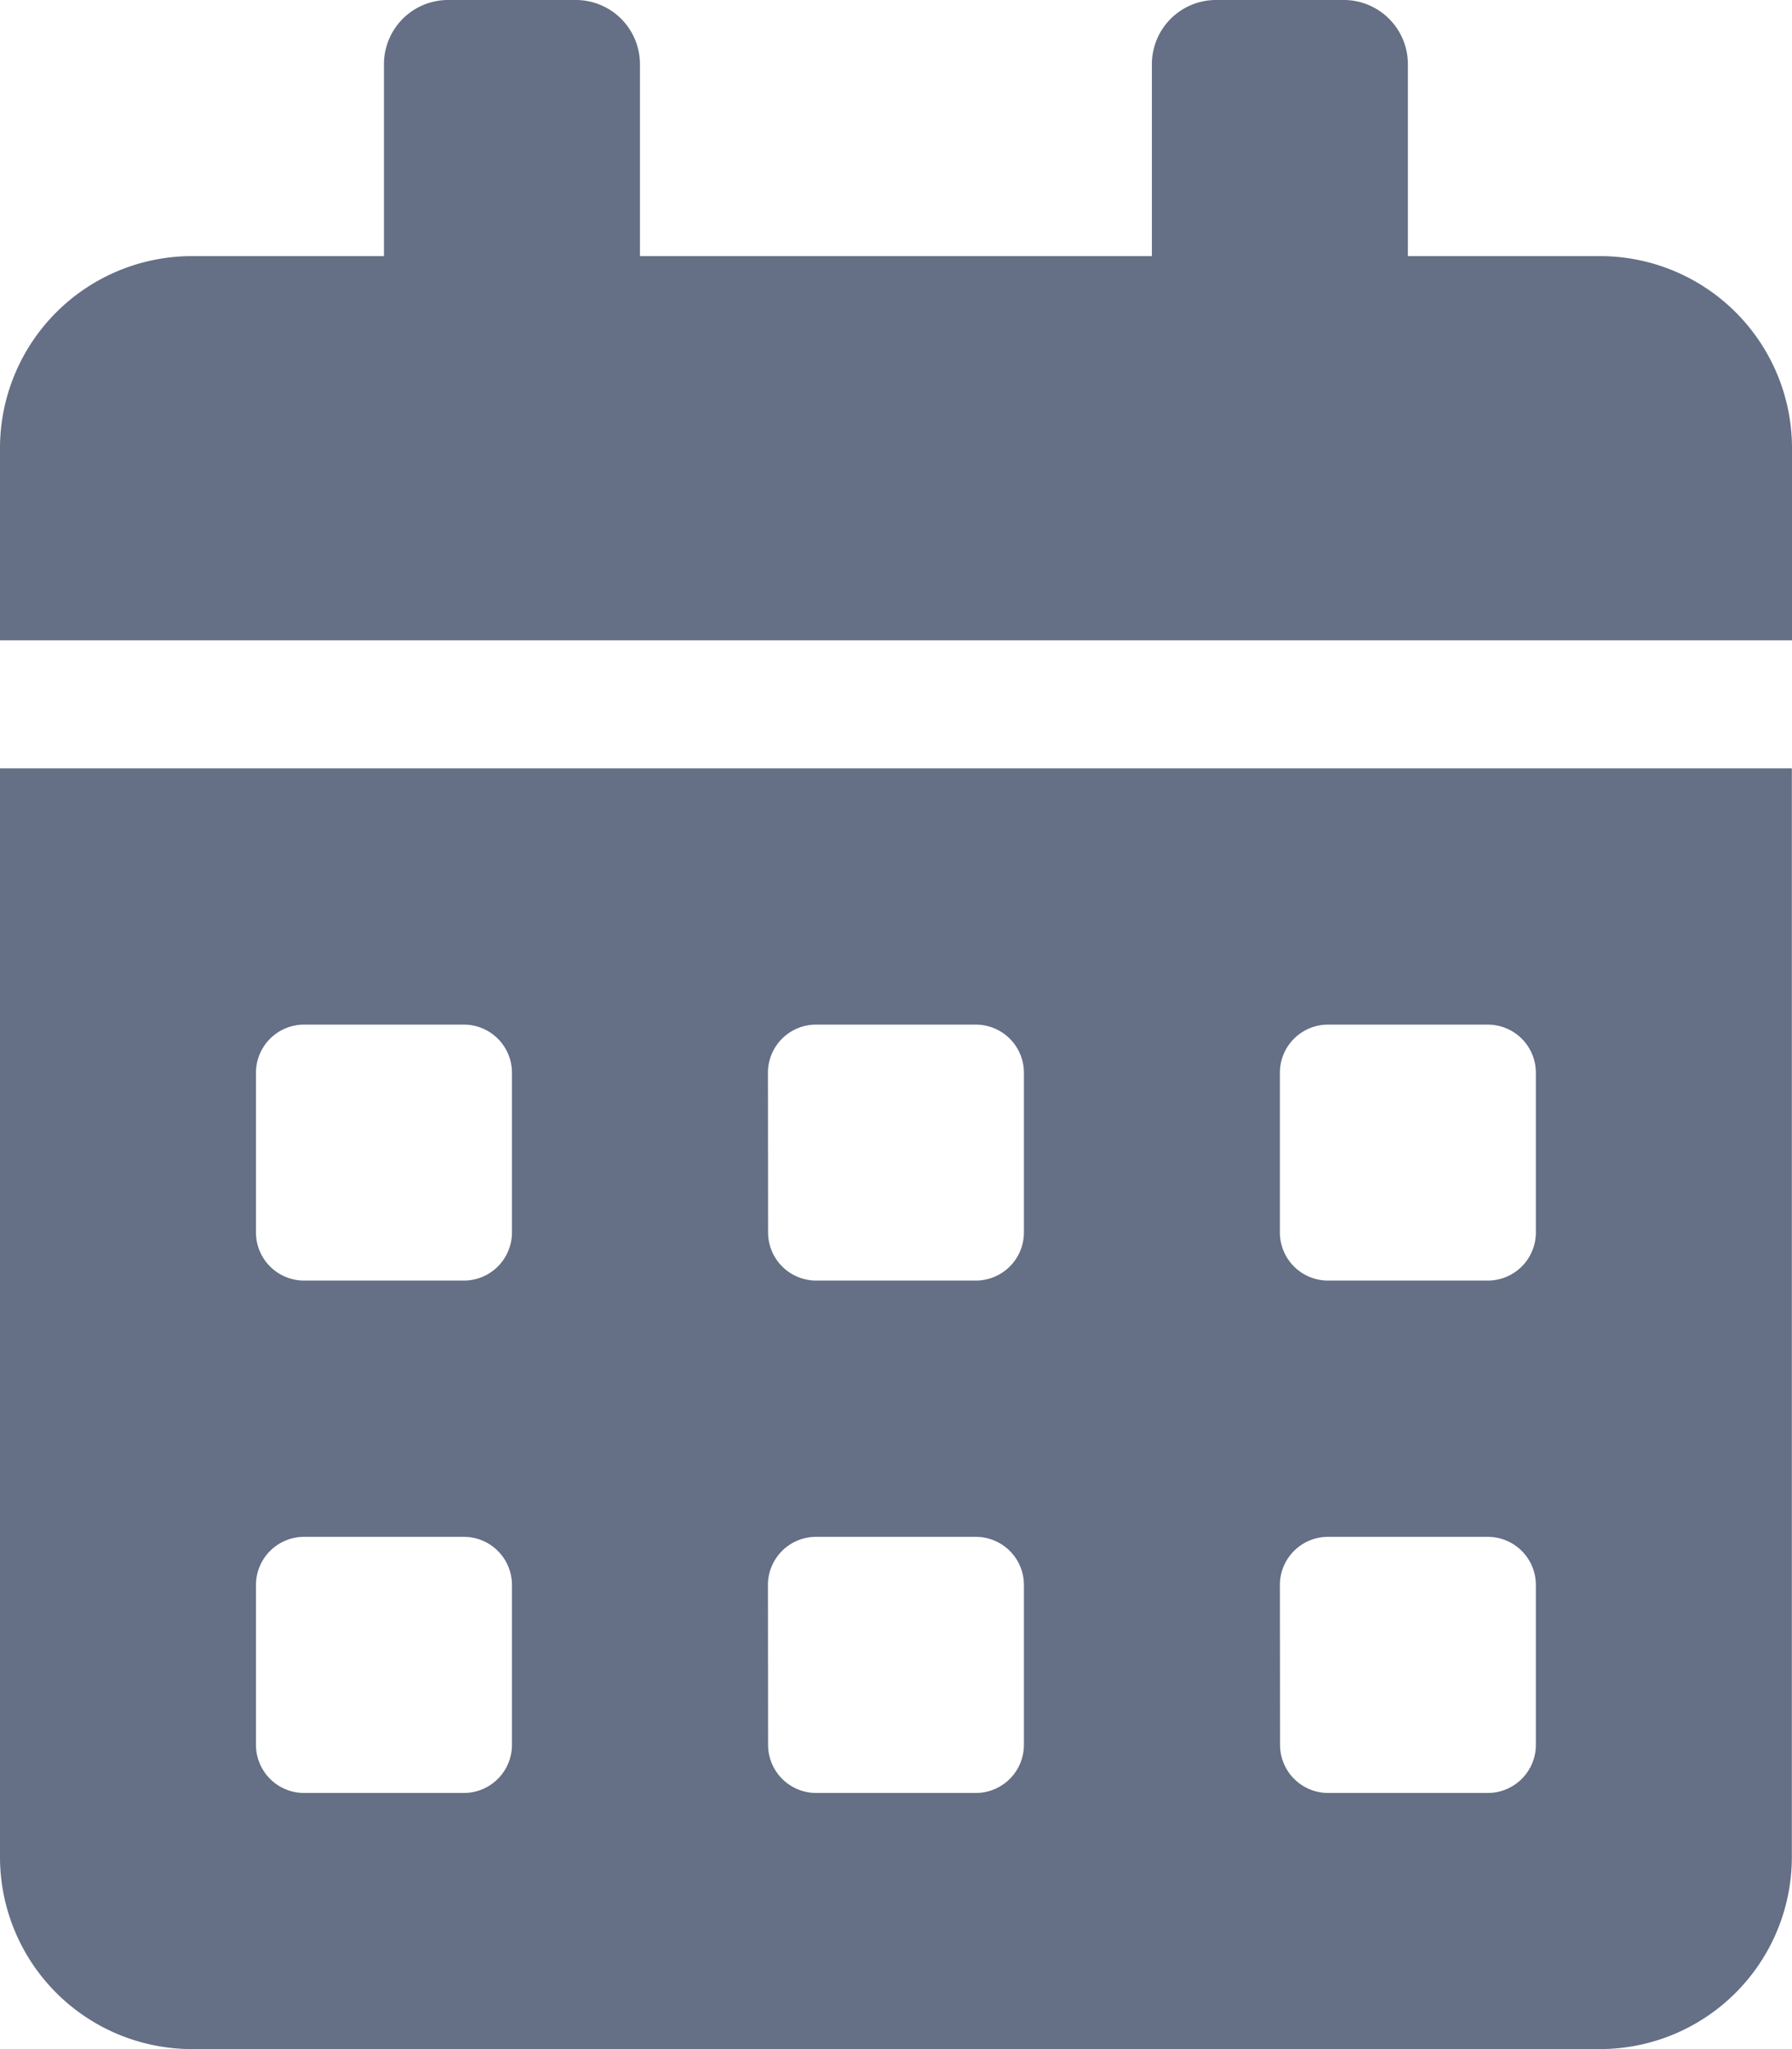 <svg xmlns="http://www.w3.org/2000/svg" width="11.621" height="13.281" viewBox="0 0 11.621 13.281">
  <path id="Icon_awesome-calendar-alt" data-name="Icon awesome-calendar-alt" d="M0,12.036a1.245,1.245,0,0,0,1.245,1.245h9.13a1.245,1.245,0,0,0,1.245-1.245V4.98H0ZM8.3,6.952a.312.312,0,0,1,.311-.311H9.649a.312.312,0,0,1,.311.311V7.989a.312.312,0,0,1-.311.311H8.612A.312.312,0,0,1,8.3,7.989Zm0,3.32a.312.312,0,0,1,.311-.311H9.649a.312.312,0,0,1,.311.311v1.038a.312.312,0,0,1-.311.311H8.612a.312.312,0,0,1-.311-.311ZM4.98,6.952a.312.312,0,0,1,.311-.311H6.329a.312.312,0,0,1,.311.311V7.989a.312.312,0,0,1-.311.311H5.292a.312.312,0,0,1-.311-.311Zm0,3.32a.312.312,0,0,1,.311-.311H6.329a.312.312,0,0,1,.311.311v1.038a.312.312,0,0,1-.311.311H5.292a.312.312,0,0,1-.311-.311ZM1.66,6.952a.312.312,0,0,1,.311-.311H3.009a.312.312,0,0,1,.311.311V7.989a.312.312,0,0,1-.311.311H1.971a.312.312,0,0,1-.311-.311Zm0,3.32a.312.312,0,0,1,.311-.311H3.009a.312.312,0,0,1,.311.311v1.038a.312.312,0,0,1-.311.311H1.971a.312.312,0,0,1-.311-.311ZM10.376,1.66H9.13V.415A.416.416,0,0,0,8.715,0h-.83A.416.416,0,0,0,7.47.415V1.66H4.15V.415A.416.416,0,0,0,3.735,0h-.83A.416.416,0,0,0,2.49.415V1.66H1.245A1.245,1.245,0,0,0,0,2.905V4.15H11.621V2.905A1.245,1.245,0,0,0,10.376,1.66Z" fill="#656f85"/>
</svg>
